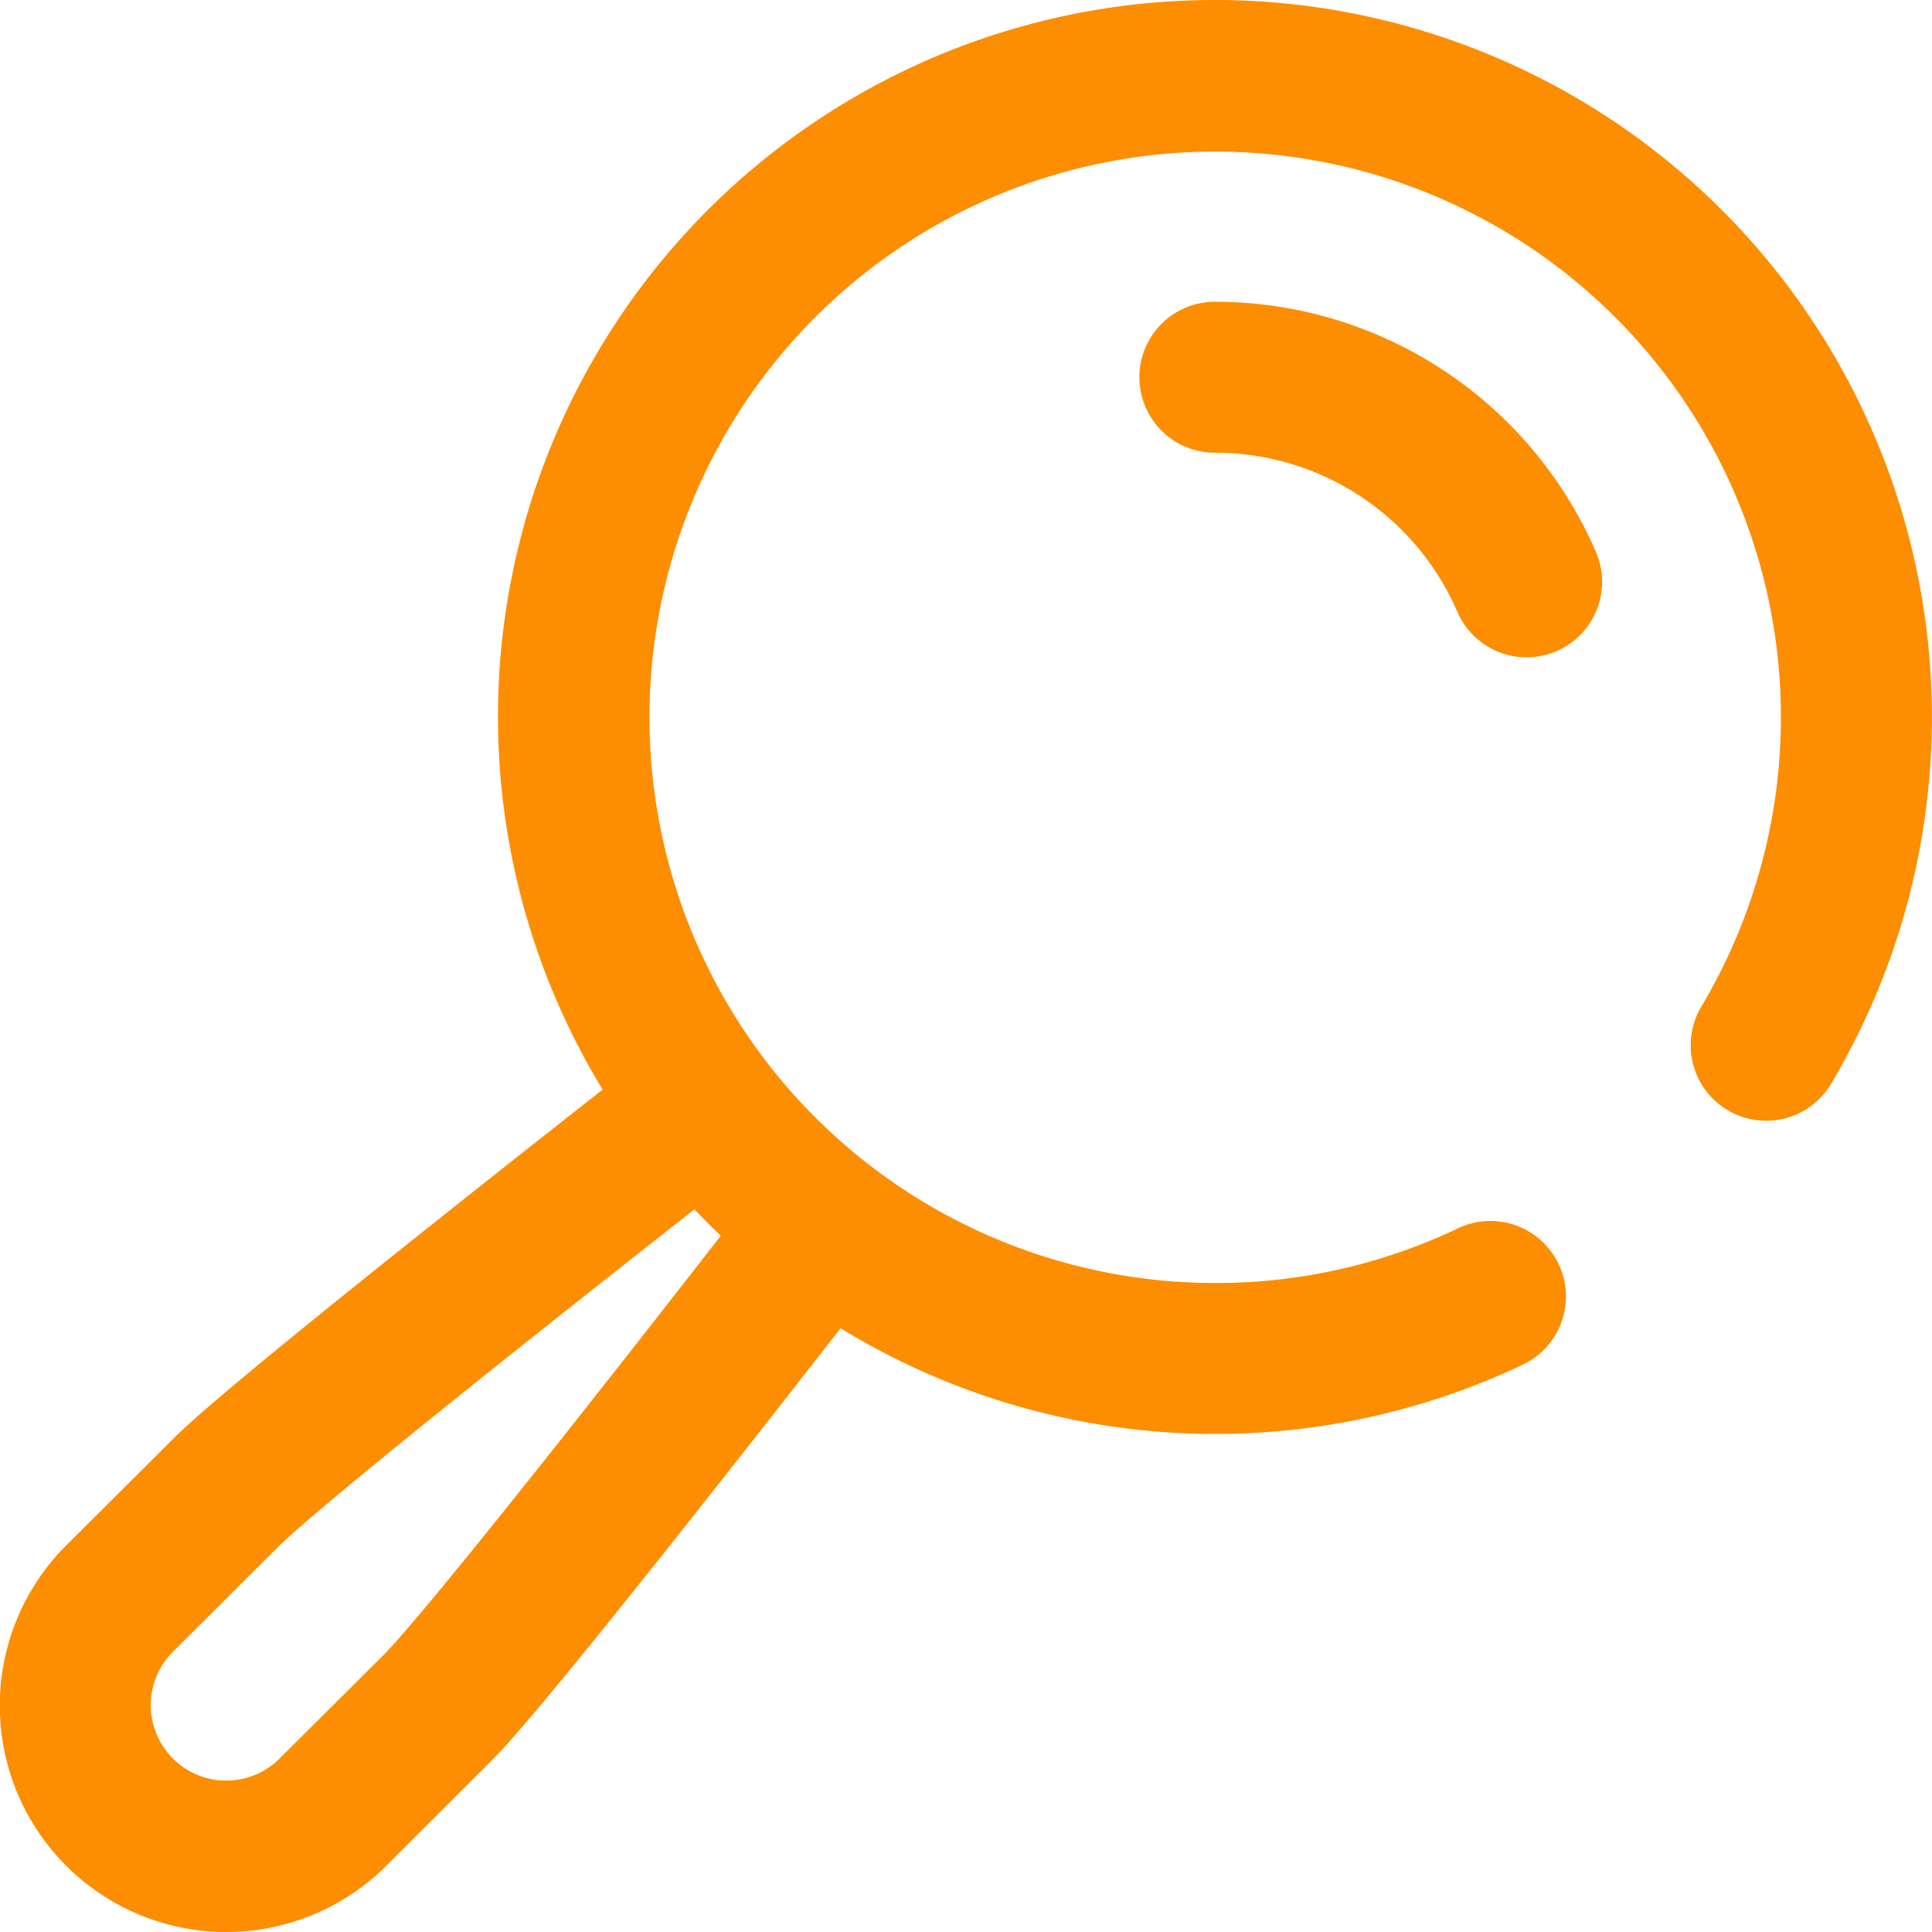 <svg xmlns="http://www.w3.org/2000/svg" width="21.973" height="21.972" viewBox="0 0 21.973 21.972">
  <path id="loupe_6_" data-name="loupe (6)" d="M13.818,0A8.151,8.151,0,0,0,6.854,12.392c-4.28,3.364-4.752,3.836-4.912,4L.752,17.577a2.575,2.575,0,0,0,3.642,3.642l1.19-1.189c.159-.159.633-.633,3.976-4.924a8.154,8.154,0,0,0,7.76.414.858.858,0,1,0-.738-1.55,6.379,6.379,0,0,1-2.764.622,6.434,6.434,0,1,1,5.532-3.144.858.858,0,0,0,1.474.88A8.156,8.156,0,0,0,13.818,0ZM4.37,18.815,3.18,20a.858.858,0,0,1-1.214-1.214L3.156,17.6c.213-.213,1.118-1,4.742-3.846q.147.155.3.3C5.36,17.7,4.581,18.6,4.37,18.815ZM18.15,6.276a.858.858,0,1,1-1.575.683,3,3,0,0,0-2.758-1.81.858.858,0,1,1,0-1.717A4.721,4.721,0,0,1,18.15,6.276Z" transform="translate(0)" fill="#fd8d01"/>
</svg>
